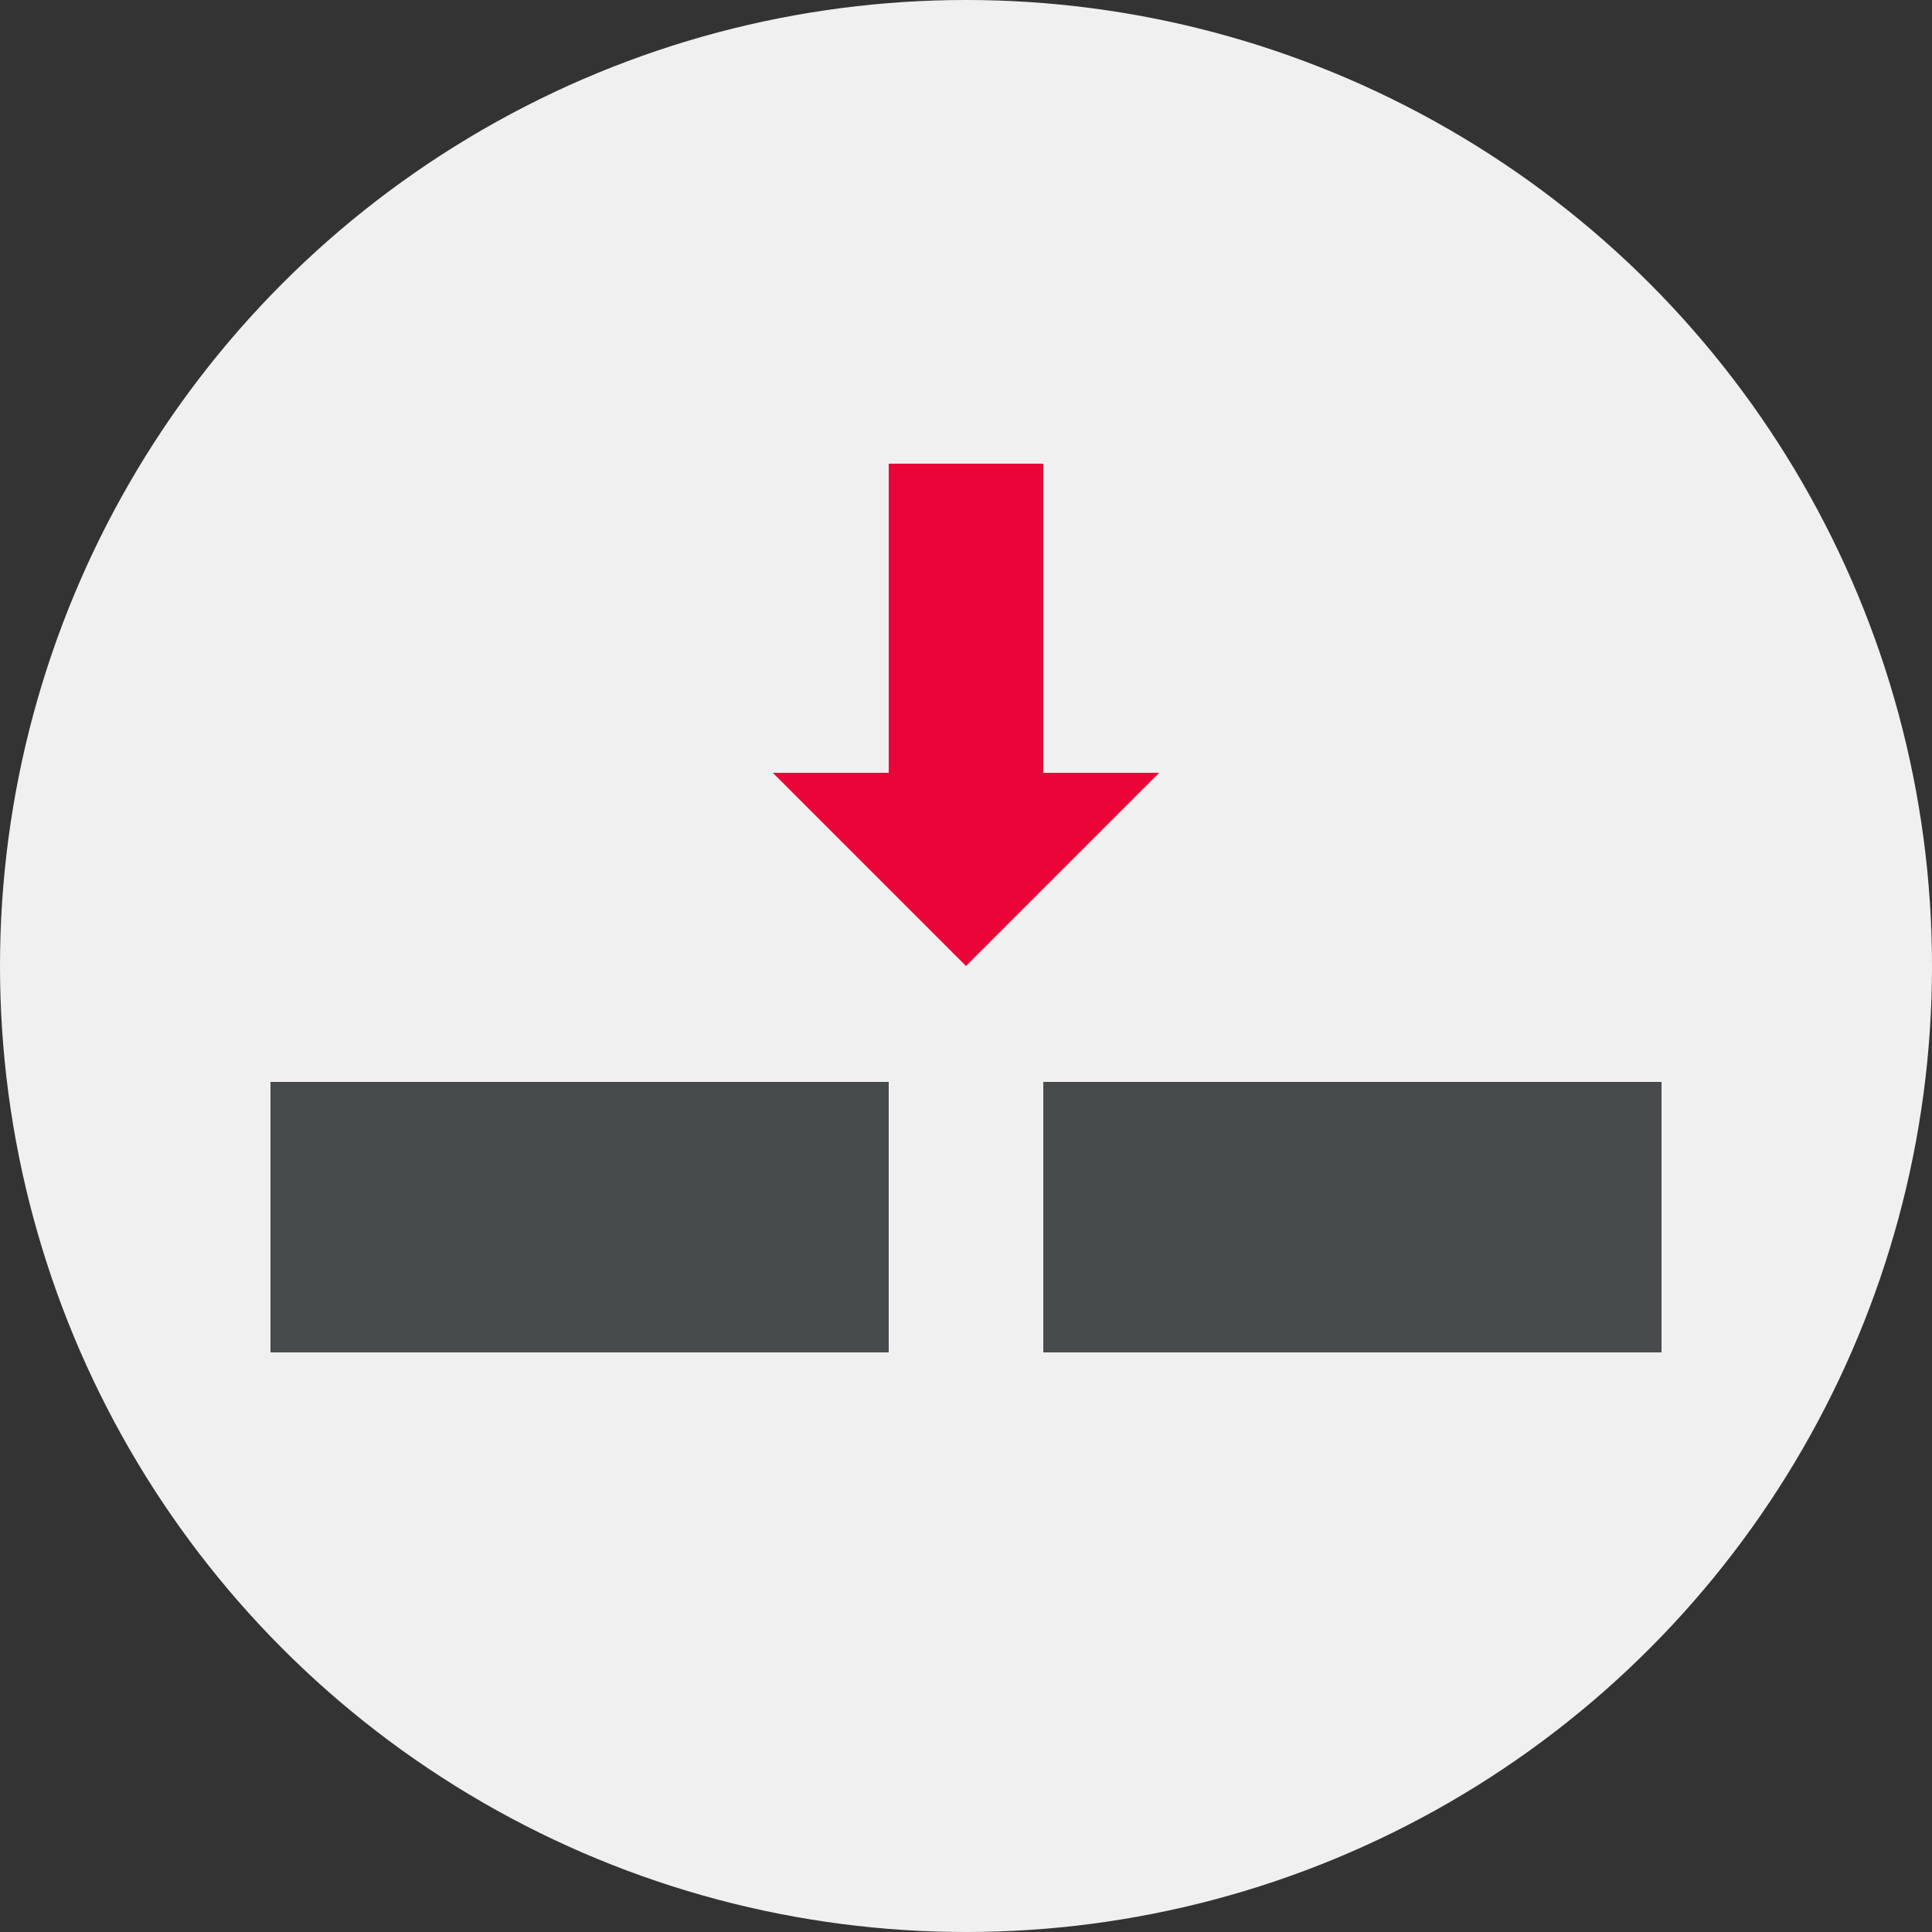 <svg width="100" height="100" viewBox="0 0 100 100" fill="none" xmlns="http://www.w3.org/2000/svg">
<rect x="0" y="0" width="100" height="100" fill="#333333" stroke="none"/>
<circle cx="50" cy="50" r="50" fill="#F0F0F0"/>
<rect x="14" y="56" width="32" height="14" fill="#484B4C"/>
<rect x="54" y="56" width="32" height="14" fill="#484B4C"/>
<rect x="46" y="40" width="16" height="8" transform="rotate(-90 46 40)" fill="#EA0437"/>
<path d="M50 50L60 40L40 40L50 50Z" fill="#EA0437"/>
</svg>
